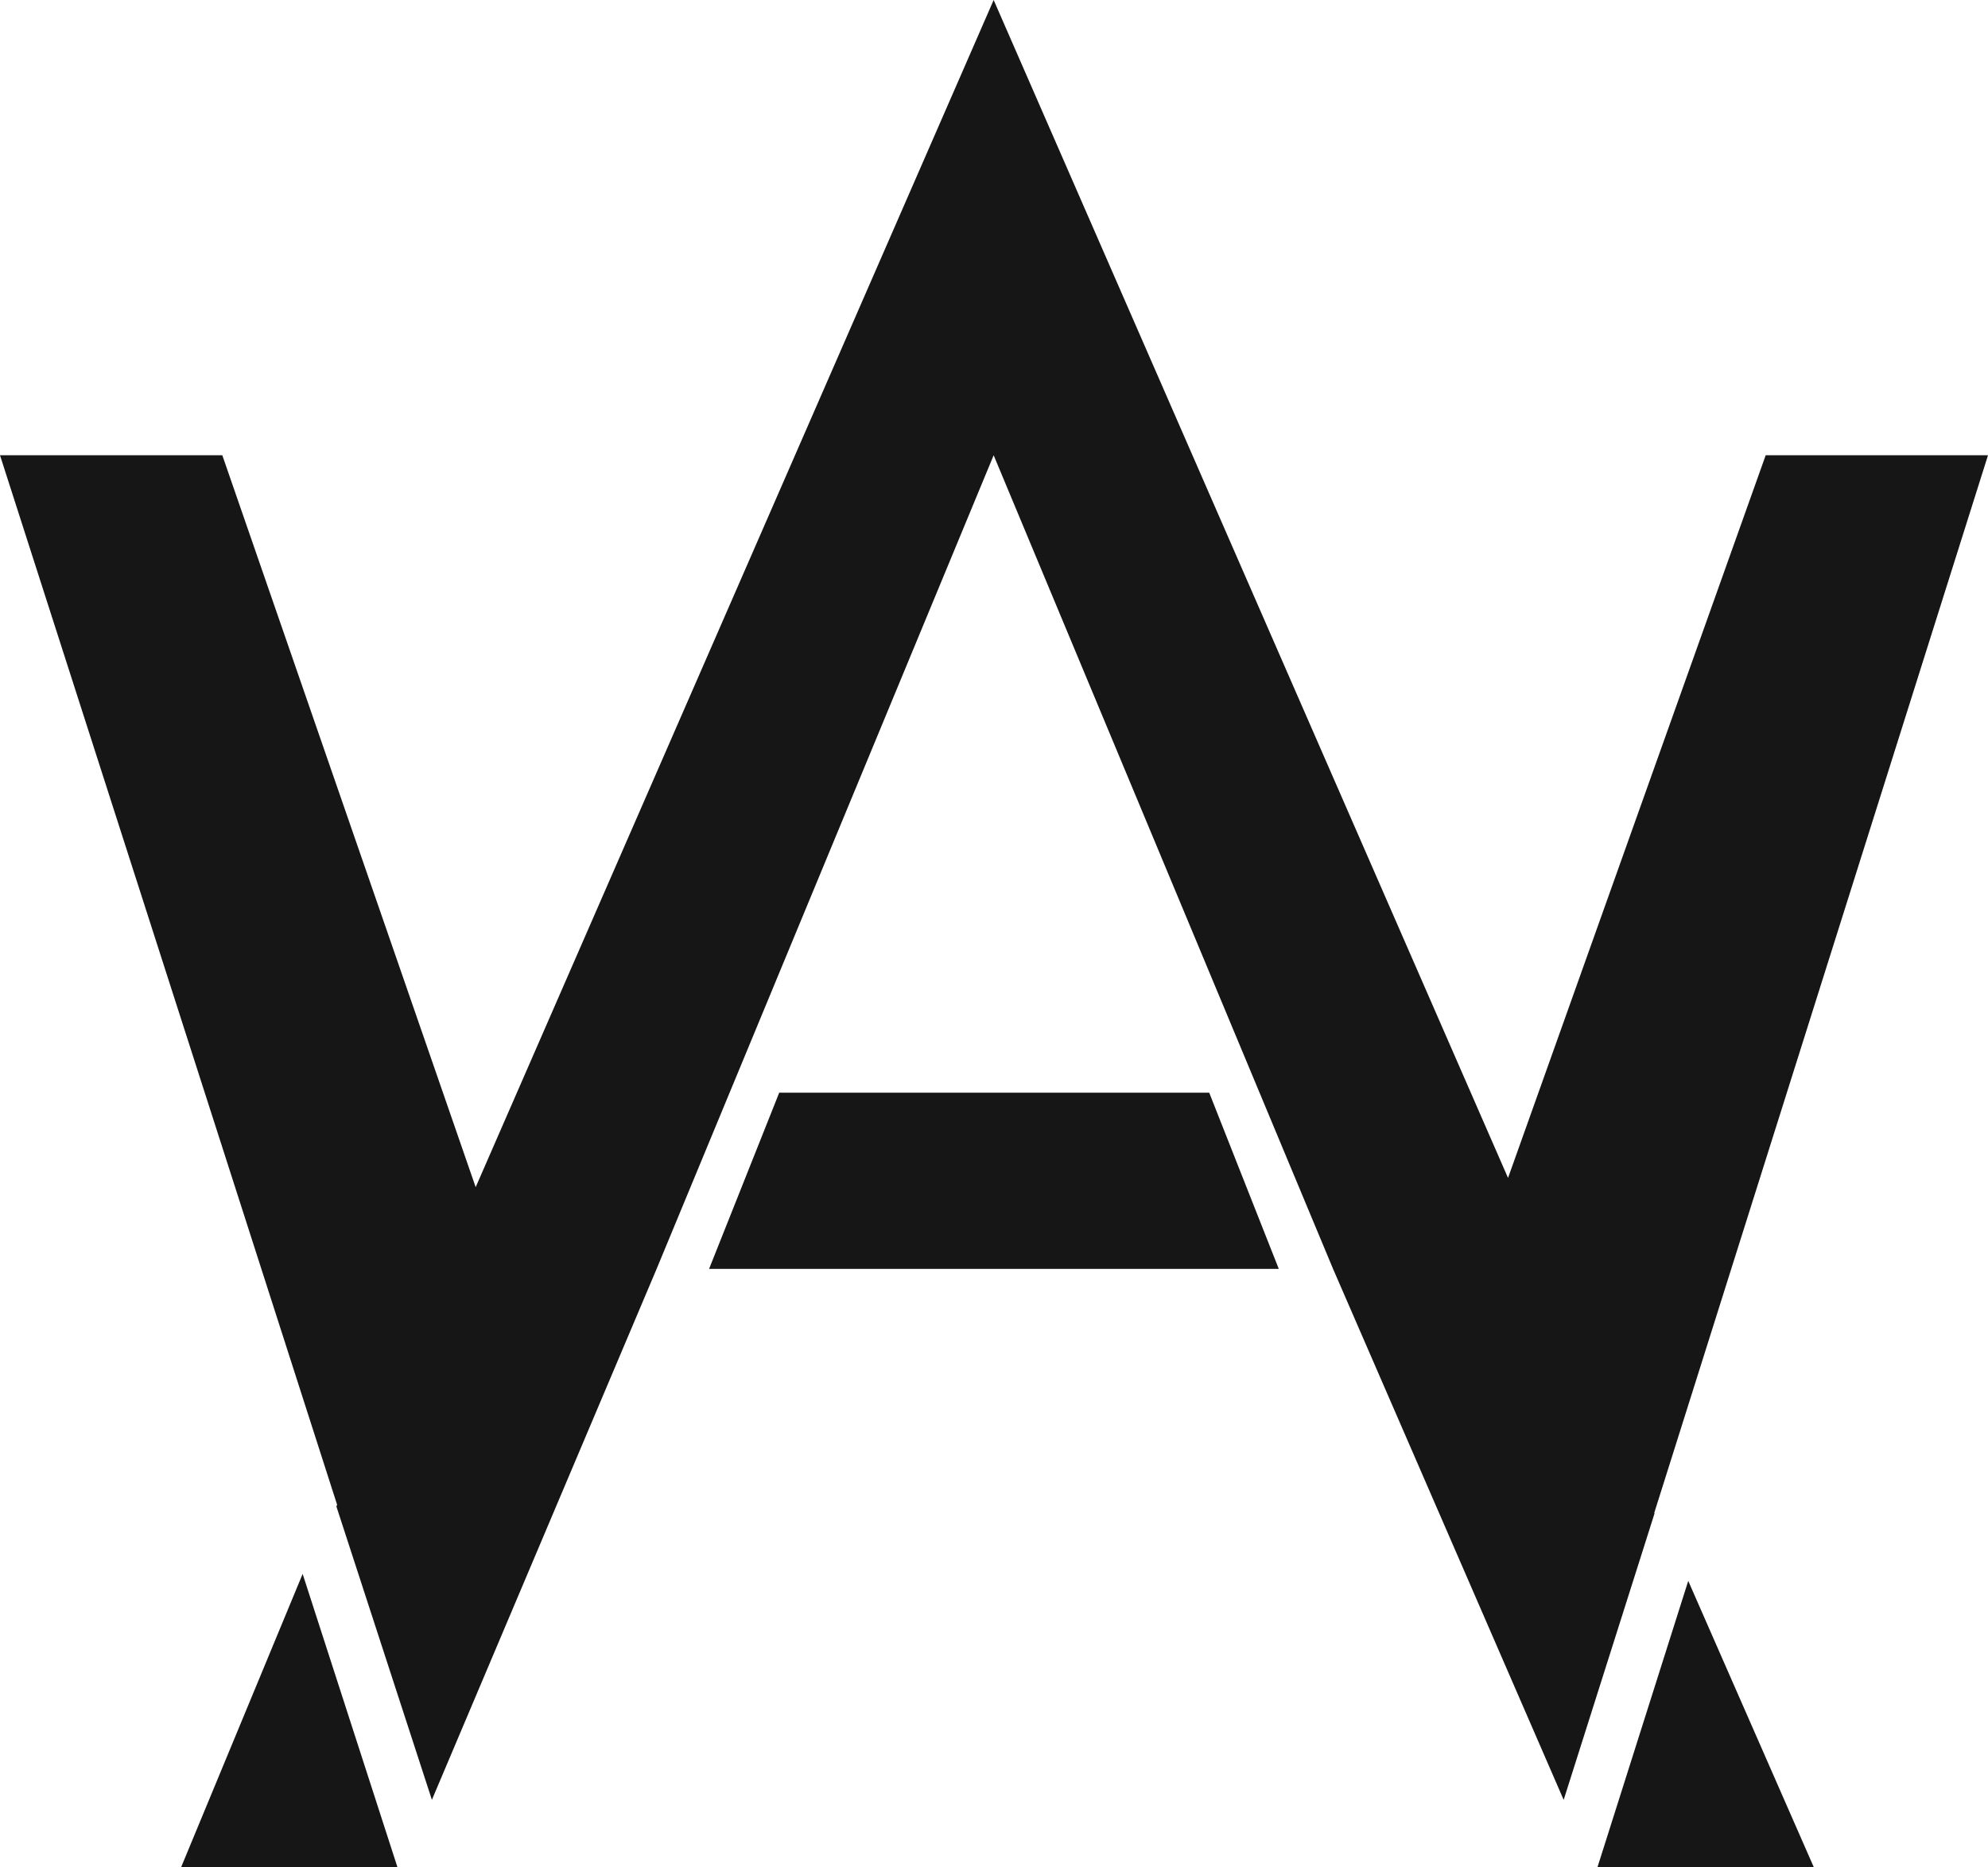 <svg xmlns="http://www.w3.org/2000/svg" viewBox="0 0 462.32 434.28"><defs><style>.cls-1{fill:#161616;}</style></defs><g id="Capa_2" data-name="Capa 2"><g id="Capa_1-2" data-name="Capa 1"><polygon class="cls-1" points="350.7 273.95 231.08 0 110.62 276.1 51.7 105.88 0 105.88 78.4 349.97 78.23 350.36 100.44 418.59 152.7 295.11 231.08 105.88 310.01 295.11 363.64 418.6 384.77 351.98 384.71 351.84 462.32 105.88 410.62 105.88 350.7 273.95"/><polygon class="cls-1" points="371.49 434.29 421.82 434.28 392.61 367.67 371.49 434.29"/><polygon class="cls-1" points="42.11 434.28 92.44 434.29 70.38 366.05 42.11 434.28"/><polygon class="cls-1" points="181.21 254.13 164.9 295.11 297.39 295.11 281.21 254.13 181.21 254.13"/></g></g></svg>